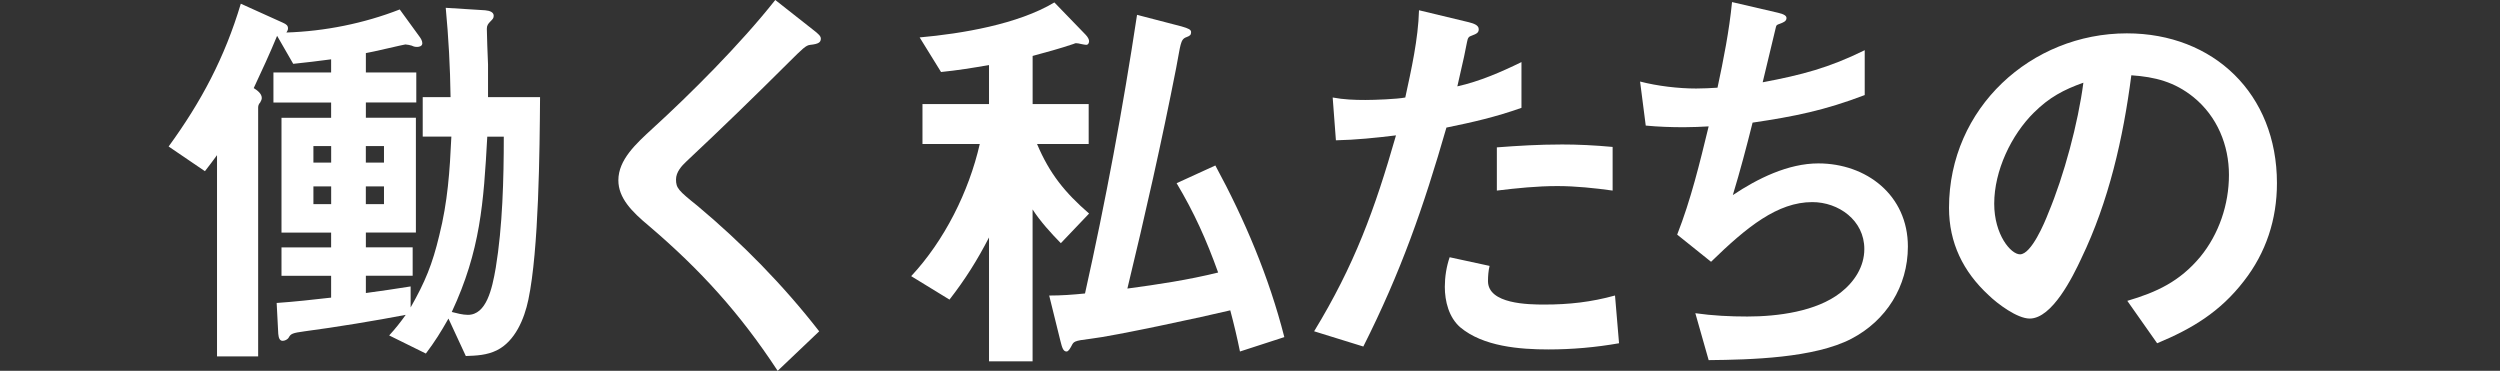 <?xml version="1.0" encoding="UTF-8"?><svg id="_レイヤー_2" xmlns="http://www.w3.org/2000/svg" viewBox="0 0 626.65 92.95"><rect x="0" y="0" width="626.65" height="92.95" fill="#333333" stroke="none"/><defs><style>.cls-1{fill:none;}.cls-2{fill:#fff;}</style></defs><g id="design"><path class="cls-2" d="M121.63,2.58c1.21.1,2.12.52,2.12,1.34,0,.62-.2.83-.81,1.44-.61.62-.91,1.03-.91,1.86,0,1.55.2,6.5.3,8.98v8.15h13.04c-.1,13.31-.3,38.27-2.93,50.76-1.01,4.85-3.34,10.42-7.89,12.69-2.53,1.24-5.06,1.34-7.79,1.44l-4.35-9.39c-1.92,3.4-3.34,5.67-5.66,8.77l-9.2-4.54c1.52-1.65,2.83-3.3,4.15-5.16-7.48,1.44-17.49,3.09-25.38,4.13-3.03.41-3.44.62-3.94,1.55-.3.52-1.01.83-1.52.83-.71,0-1.01-.62-1.11-1.75l-.4-7.74c4.55-.31,9.1-.83,13.65-1.34v-5.47h-12.44v-7.12h12.44v-3.71h-12.44v-28.78h12.44v-3.82h-14.46v-7.53h14.46v-3.3c-3.24.41-6.37.83-9.5,1.13l-4.04-7.02c-1.82,4.44-3.84,8.77-5.86,13.1.81.52,2.02,1.34,2.02,2.48,0,.41-.2.72-.4,1.13-.3.31-.51.72-.51,1.24v62.41h-10.31v-50.45c-1.01,1.44-2.02,2.68-3.03,4.02l-9.1-6.19C50.45,25.48,56.32,14.44,60.36.93l10.52,4.75c.91.41,1.31.72,1.31,1.44,0,.41-.2.72-.4,1.03,9.6-.31,19.41-2.27,28.41-5.78l4.95,6.81c.3.41.71,1.03.71,1.65,0,.72-.71.93-1.31.93-.51,0-.91-.1-1.31-.31-.2-.1-1.31-.31-1.62-.31s-8.49,1.96-9.91,2.17v4.85h12.64v7.53h-12.64v3.82h12.54v28.78h-12.54v3.71h11.73v7.12h-11.73v4.33c3.74-.52,7.48-1.03,11.22-1.65v5.26c3.64-6.4,5.46-10.83,7.18-18.05,2.12-8.46,2.63-16.09,3.03-24.76h-7.18v-9.9h6.98c-.1-7.53-.51-14.96-1.21-22.39l9.91.62ZM83.01,36.62h-4.45v4.13h4.45v-4.13ZM78.56,46.73v4.44h4.45v-4.44h-4.45ZM96.25,40.75v-4.13h-4.55v4.13h4.55ZM91.7,51.17h4.55v-4.44h-4.55v4.44ZM122.14,34.25c-.91,16.61-1.72,28.58-8.9,43.95,1.21.31,2.73.72,4.04.72,4.65,0,6.07-6.5,6.98-11.76,1.72-10.42,2.02-22.39,2.02-32.91h-4.15Z"/><path class="cls-2" d="M203.63,7.32c1.62,1.24,2.12,1.75,2.12,2.37,0,.93-.61,1.34-2.63,1.55-1.11.1-1.92.93-5.46,4.44-8.39,8.36-16.88,16.61-25.58,24.76-1.21,1.13-2.63,2.68-2.63,4.54,0,2.17.61,2.79,5.36,6.6,11.22,9.39,21.54,19.91,30.53,31.47l-10.41,9.9c-9.4-14.34-19.31-25.28-32.25-36.31-4.35-3.61-7.68-7.02-7.68-11.45,0-5.16,4.45-9.18,8.49-12.9,9.4-8.56,22.04-21.15,30.84-32.29l9.3,7.32Z"/><path class="cls-2" d="M247.91,16.3c-4.04.72-7.99,1.34-12.03,1.75l-5.36-8.67c10.51-.93,24.67-3.3,33.77-8.77l7.79,8.05c.61.62.91,1.24.91,1.65s-.2.93-.71.93c-.2,0-.81-.1-1.31-.21-.4-.1-.91-.21-1.31-.21-.1,0-.3.1-.61.21-3.34,1.13-6.77,2.06-10.21,2.99v12.07h14.05v10.01h-12.94c3.13,7.43,6.98,12.17,13.04,17.43l-7.08,7.43c-2.43-2.48-5.16-5.47-7.08-8.46v38.07h-10.92v-31.05c-2.93,5.67-5.97,10.52-9.91,15.58l-9.6-5.88c8.29-8.87,14.46-21.15,17.19-33.12h-14.36v-10.01h16.68v-9.8ZM271.97,73.56c5.16-23.11,9.5-46.42,13.04-69.84l11.12,2.89c1.82.52,2.43.83,2.43,1.44,0,.72-.3.93-1.11,1.24-.91.31-1.21.83-1.52,1.96-.3,1.13-.51,2.68-1.11,5.78-3.64,18.57-7.79,36.93-12.23,55.3,7.68-1.03,15.27-2.17,22.75-4.02-2.93-8.15-5.97-14.96-10.41-22.39l9.71-4.44c7.38,13.62,13.45,27.96,17.29,43.02l-11.12,3.61c-.71-3.51-1.52-6.91-2.43-10.32-6.37,1.55-29.42,6.5-34.98,7.12-4.35.52-4.25.72-4.85,1.86-.3.52-.71,1.34-1.21,1.34-.81,0-1.11-.93-1.52-2.58l-2.83-11.45c3.03,0,5.97-.21,9-.52Z"/><path class="cls-2" d="M381.37,15.58v11.45c-6.37,2.27-12.23,3.61-18.81,4.95-5.76,20.01-11.42,36.21-20.83,54.88l-12.33-3.82c10.11-16.61,15.17-30.43,20.52-49.11-5.06.62-10.01,1.13-15.06,1.24l-.81-10.73c2.73.52,5.46.62,8.19.62,2.33,0,7.99-.21,10.01-.62,1.52-7.02,3.24-14.65,3.44-21.87l12.44,2.99c1.21.31,2.53.72,2.53,1.75,0,.83-.4,1.13-1.82,1.65-.61.21-.91.41-1.11,1.55-.3,1.65-.91,4.64-2.43,11.14,5.56-1.24,11.02-3.61,16.08-6.09ZM373.38,66.64c-.3,1.24-.4,2.58-.4,3.82,0,5.78,10.21,5.88,14.15,5.88,6.17,0,11.73-.62,17.69-2.27l1.01,11.97c-5.86,1.03-11.73,1.55-17.69,1.55-7.18,0-16.38-.72-22.14-5.57-2.83-2.48-3.84-6.5-3.84-10.11,0-2.48.4-5.06,1.21-7.43l10.01,2.17ZM391.18,36.21c4.45,0,8.59.21,13.04.62v10.94c-4.45-.62-9.3-1.13-13.85-1.13-5.06,0-10.11.52-15.17,1.13v-10.83c5.36-.41,10.62-.72,15.97-.72Z"/><path class="cls-2" d="M467.41,12.59v11.24c-10.01,3.82-17.59,5.36-28.11,6.91-1.52,6.09-3.13,12.17-4.95,18.16,6.17-4.13,13.85-7.94,21.43-7.94,12.03,0,22.45,7.94,22.45,20.84,0,10.01-5.46,18.57-14.15,23.11-9.3,4.85-25.28,5.26-35.79,5.36l-3.34-11.76c4.35.62,8.69.83,13.04.83,7.58,0,17.29-1.24,23.36-5.98,3.44-2.68,5.96-6.5,5.96-10.94,0-7.22-6.47-11.76-13.04-11.76-8.69,0-16.38,6.19-25.38,14.96l-8.49-6.81c3.44-8.77,5.66-17.95,7.89-27.13-1.82.1-4.04.21-6.17.21-3.13,0-6.37-.1-9.6-.41l-1.42-11.04c4.35,1.13,9.6,1.75,14.05,1.75,1.82,0,3.64-.1,5.36-.21,1.52-7.12,2.93-14.24,3.64-21.46l11.53,2.68c1.72.41,2.12.83,2.12,1.34,0,.83-.91,1.13-1.72,1.44-.61.21-.81.31-.91.72-.2.93-3.03,12.69-3.34,13.93,9.81-1.86,16.58-3.61,25.58-8.05Z"/><path class="cls-2" d="M521.7,64.79c-2.12,4.54-7.28,15.06-12.94,15.06-3.13,0-8.09-3.71-10.31-5.88-6.37-5.88-9.91-13.1-9.91-21.87,0-25.07,20.63-43.74,44.59-43.74,21.74,0,37.61,15.17,37.61,37.55,0,9.08-2.73,17.43-8.29,24.55-5.97,7.74-13.04,11.97-21.74,15.58l-7.48-10.63c7.38-2.17,13.14-4.85,18.3-11.04,4.65-5.67,7.18-13.1,7.18-20.53s-2.93-14.65-8.9-19.5c-4.75-3.82-9.6-5.06-15.57-5.47-2.02,15.68-5.66,31.67-12.54,45.91ZM509.88,28.16c-5.76,5.67-10.01,14.65-10.01,22.9,0,7.74,4.15,12.69,6.47,12.69,2.83,0,6.17-7.94,7.08-10.32,3.94-9.39,7.48-22.59,8.8-32.7-4.95,1.75-8.59,3.71-12.33,7.43Z"/><rect class="cls-1" y="36.62" width="626.65" height="14.55"/></g></svg>
